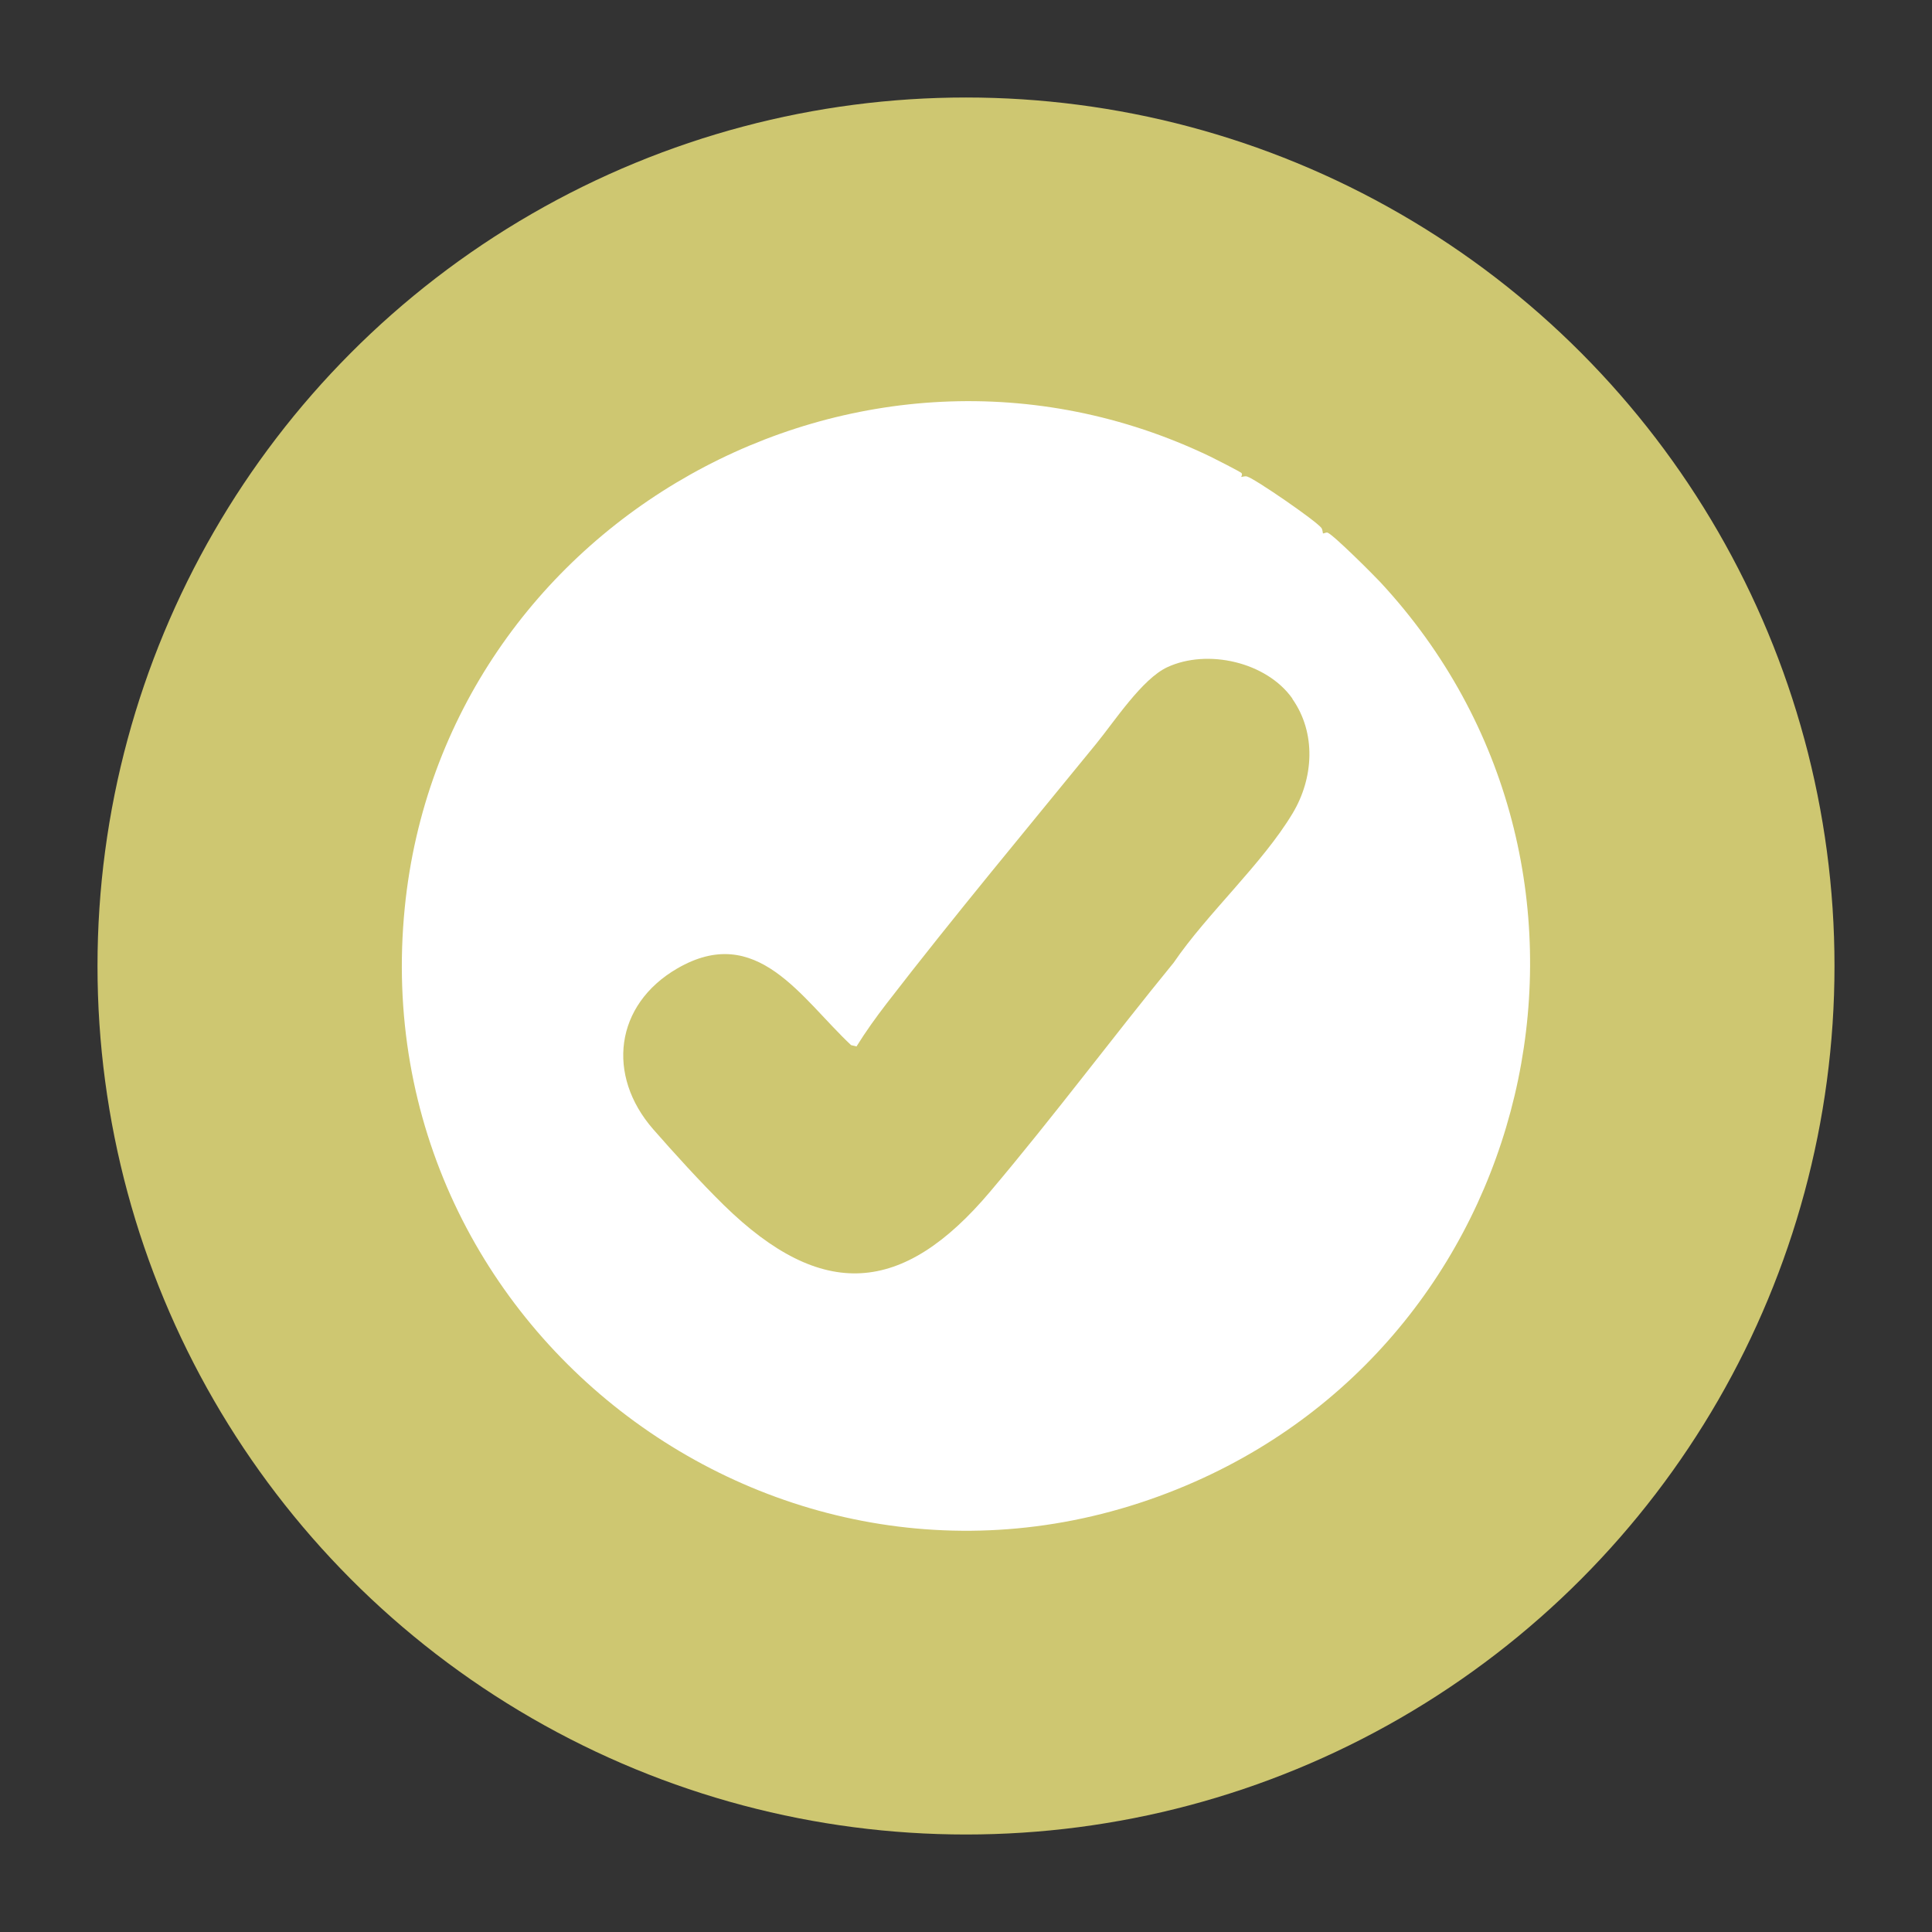<svg xmlns="http://www.w3.org/2000/svg" id="Capa_1" data-name="Capa 1" viewBox="0 0 300 300"><rect x="0" y="0" width="300" height="300" fill="#333333" stroke="none"/><defs><style> .cls-1 { fill: #fff; } .cls-2 { fill: #cec771; } </style></defs><circle class="cls-2" cx="150" cy="150" r="134.86"></circle><path class="cls-1" d="M192.74,74.05c.07.05.53-.17.9-.06,1.28.38,10.72,6.89,11.54,7.98.21.28.21.81.25.85.07.07.49-.2.72-.11.94.37,7.07,6.49,8.16,7.66,40.88,44,25.82,115.54-28.72,139.69-61.66,27.3-129.4-22.35-122.74-89.11,5.96-59.8,70.62-96.24,125.11-70.04.66.32,4.55,2.3,4.8,2.53.23.22-.04.59-.02.6ZM200.7,108.5c-4.02-5.72-13.22-7.8-19.46-4.89-3.91,1.83-8.18,8.4-11.03,11.89-10.71,13.14-22.05,26.73-32.54,40.33-1.65,2.14-3.24,4.36-4.67,6.66l-.84-.2c-7.77-7.29-14.63-19.08-26.99-11.91-9.72,5.64-11.04,16.61-3.74,24.97,3.05,3.49,7.42,8.31,10.99,11.8,15.21,14.87,27.75,13.97,41.31-2.09,9.9-11.71,18.96-23.88,28.52-35.58,5.19-7.62,13.75-15.32,18.47-23.19,3.26-5.43,3.7-12.46-.05-17.78Z"></path></svg>